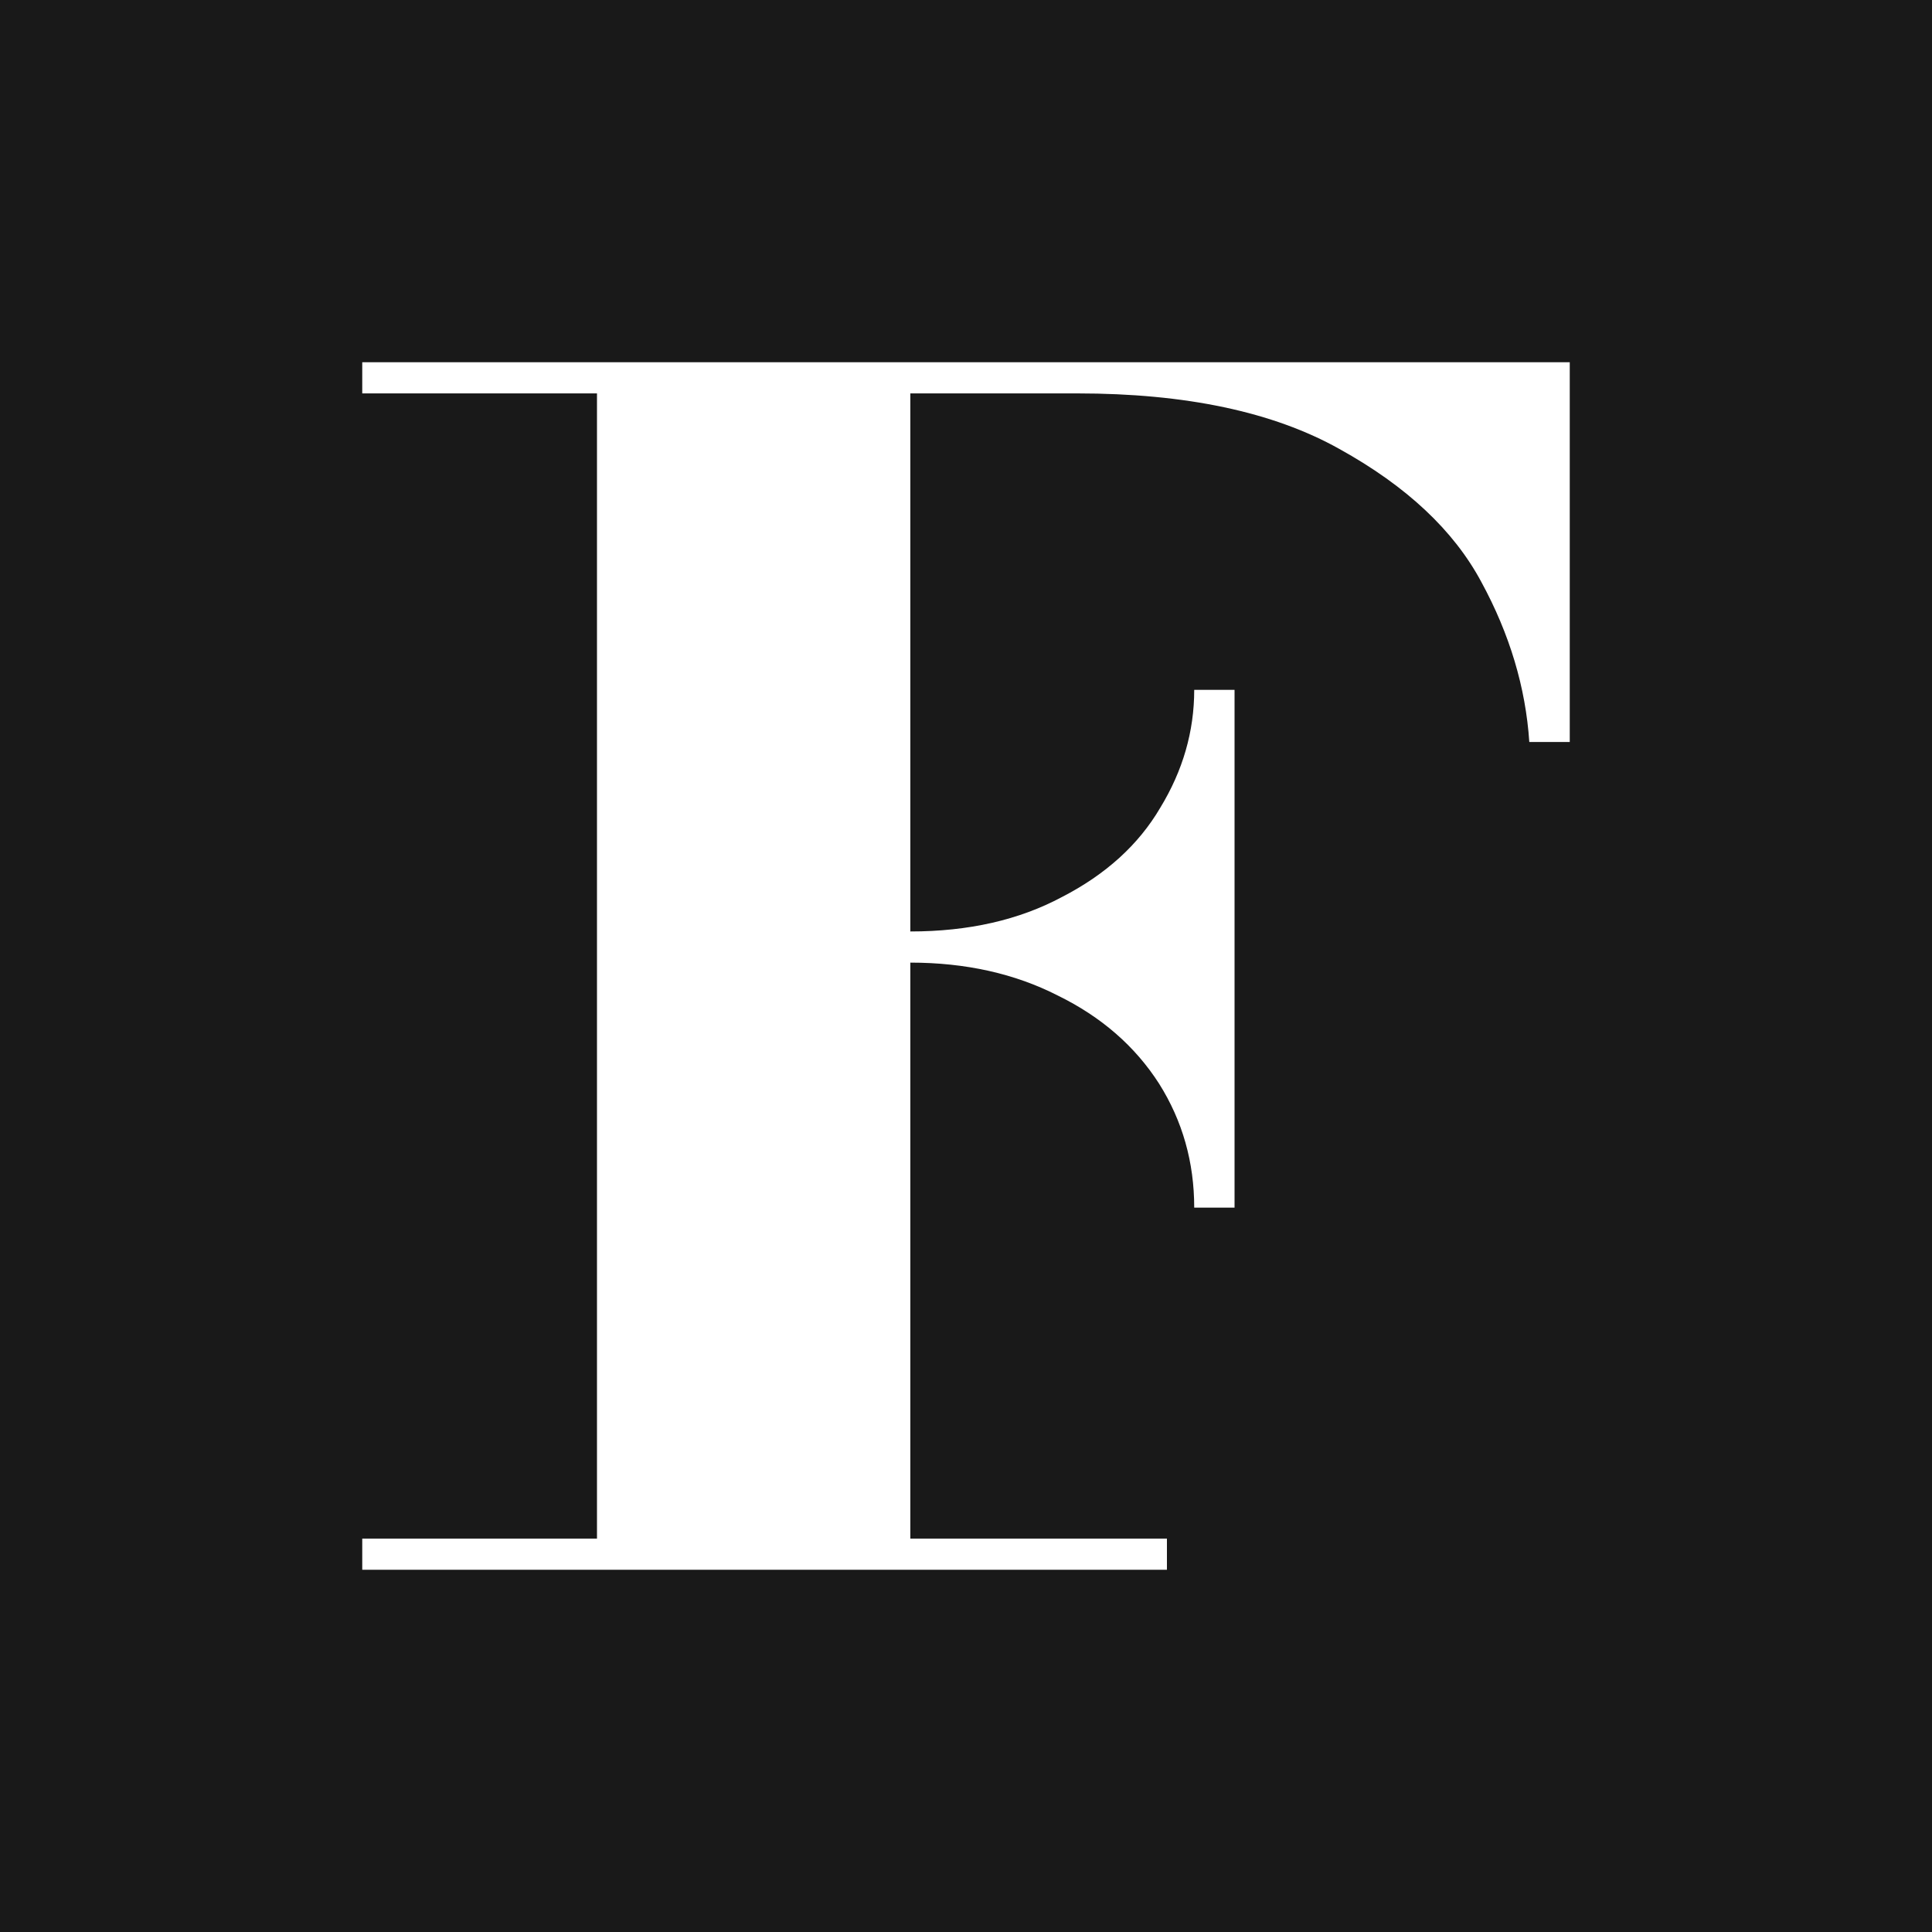 <svg width="16" height="16" viewBox="0 0 16 16" fill="none" xmlns="http://www.w3.org/2000/svg">
<rect width="16" height="16" fill="#191919"/>
<path d="M3 3H13V6.145H12.665C12.635 5.694 12.503 5.252 12.268 4.82C12.039 4.392 11.647 4.025 11.092 3.718C10.544 3.411 9.82 3.258 8.922 3.258H7.539V7.714C8.021 7.714 8.44 7.619 8.796 7.428C9.157 7.242 9.429 6.996 9.609 6.689C9.796 6.382 9.89 6.057 9.89 5.713H10.224V10.001H9.89C9.89 9.625 9.793 9.283 9.6 8.976C9.401 8.665 9.121 8.421 8.759 8.244C8.404 8.063 7.997 7.972 7.539 7.972V12.742H9.664V13H3V12.742H4.944V3.258H3V3Z" fill="white"/>
</svg>
